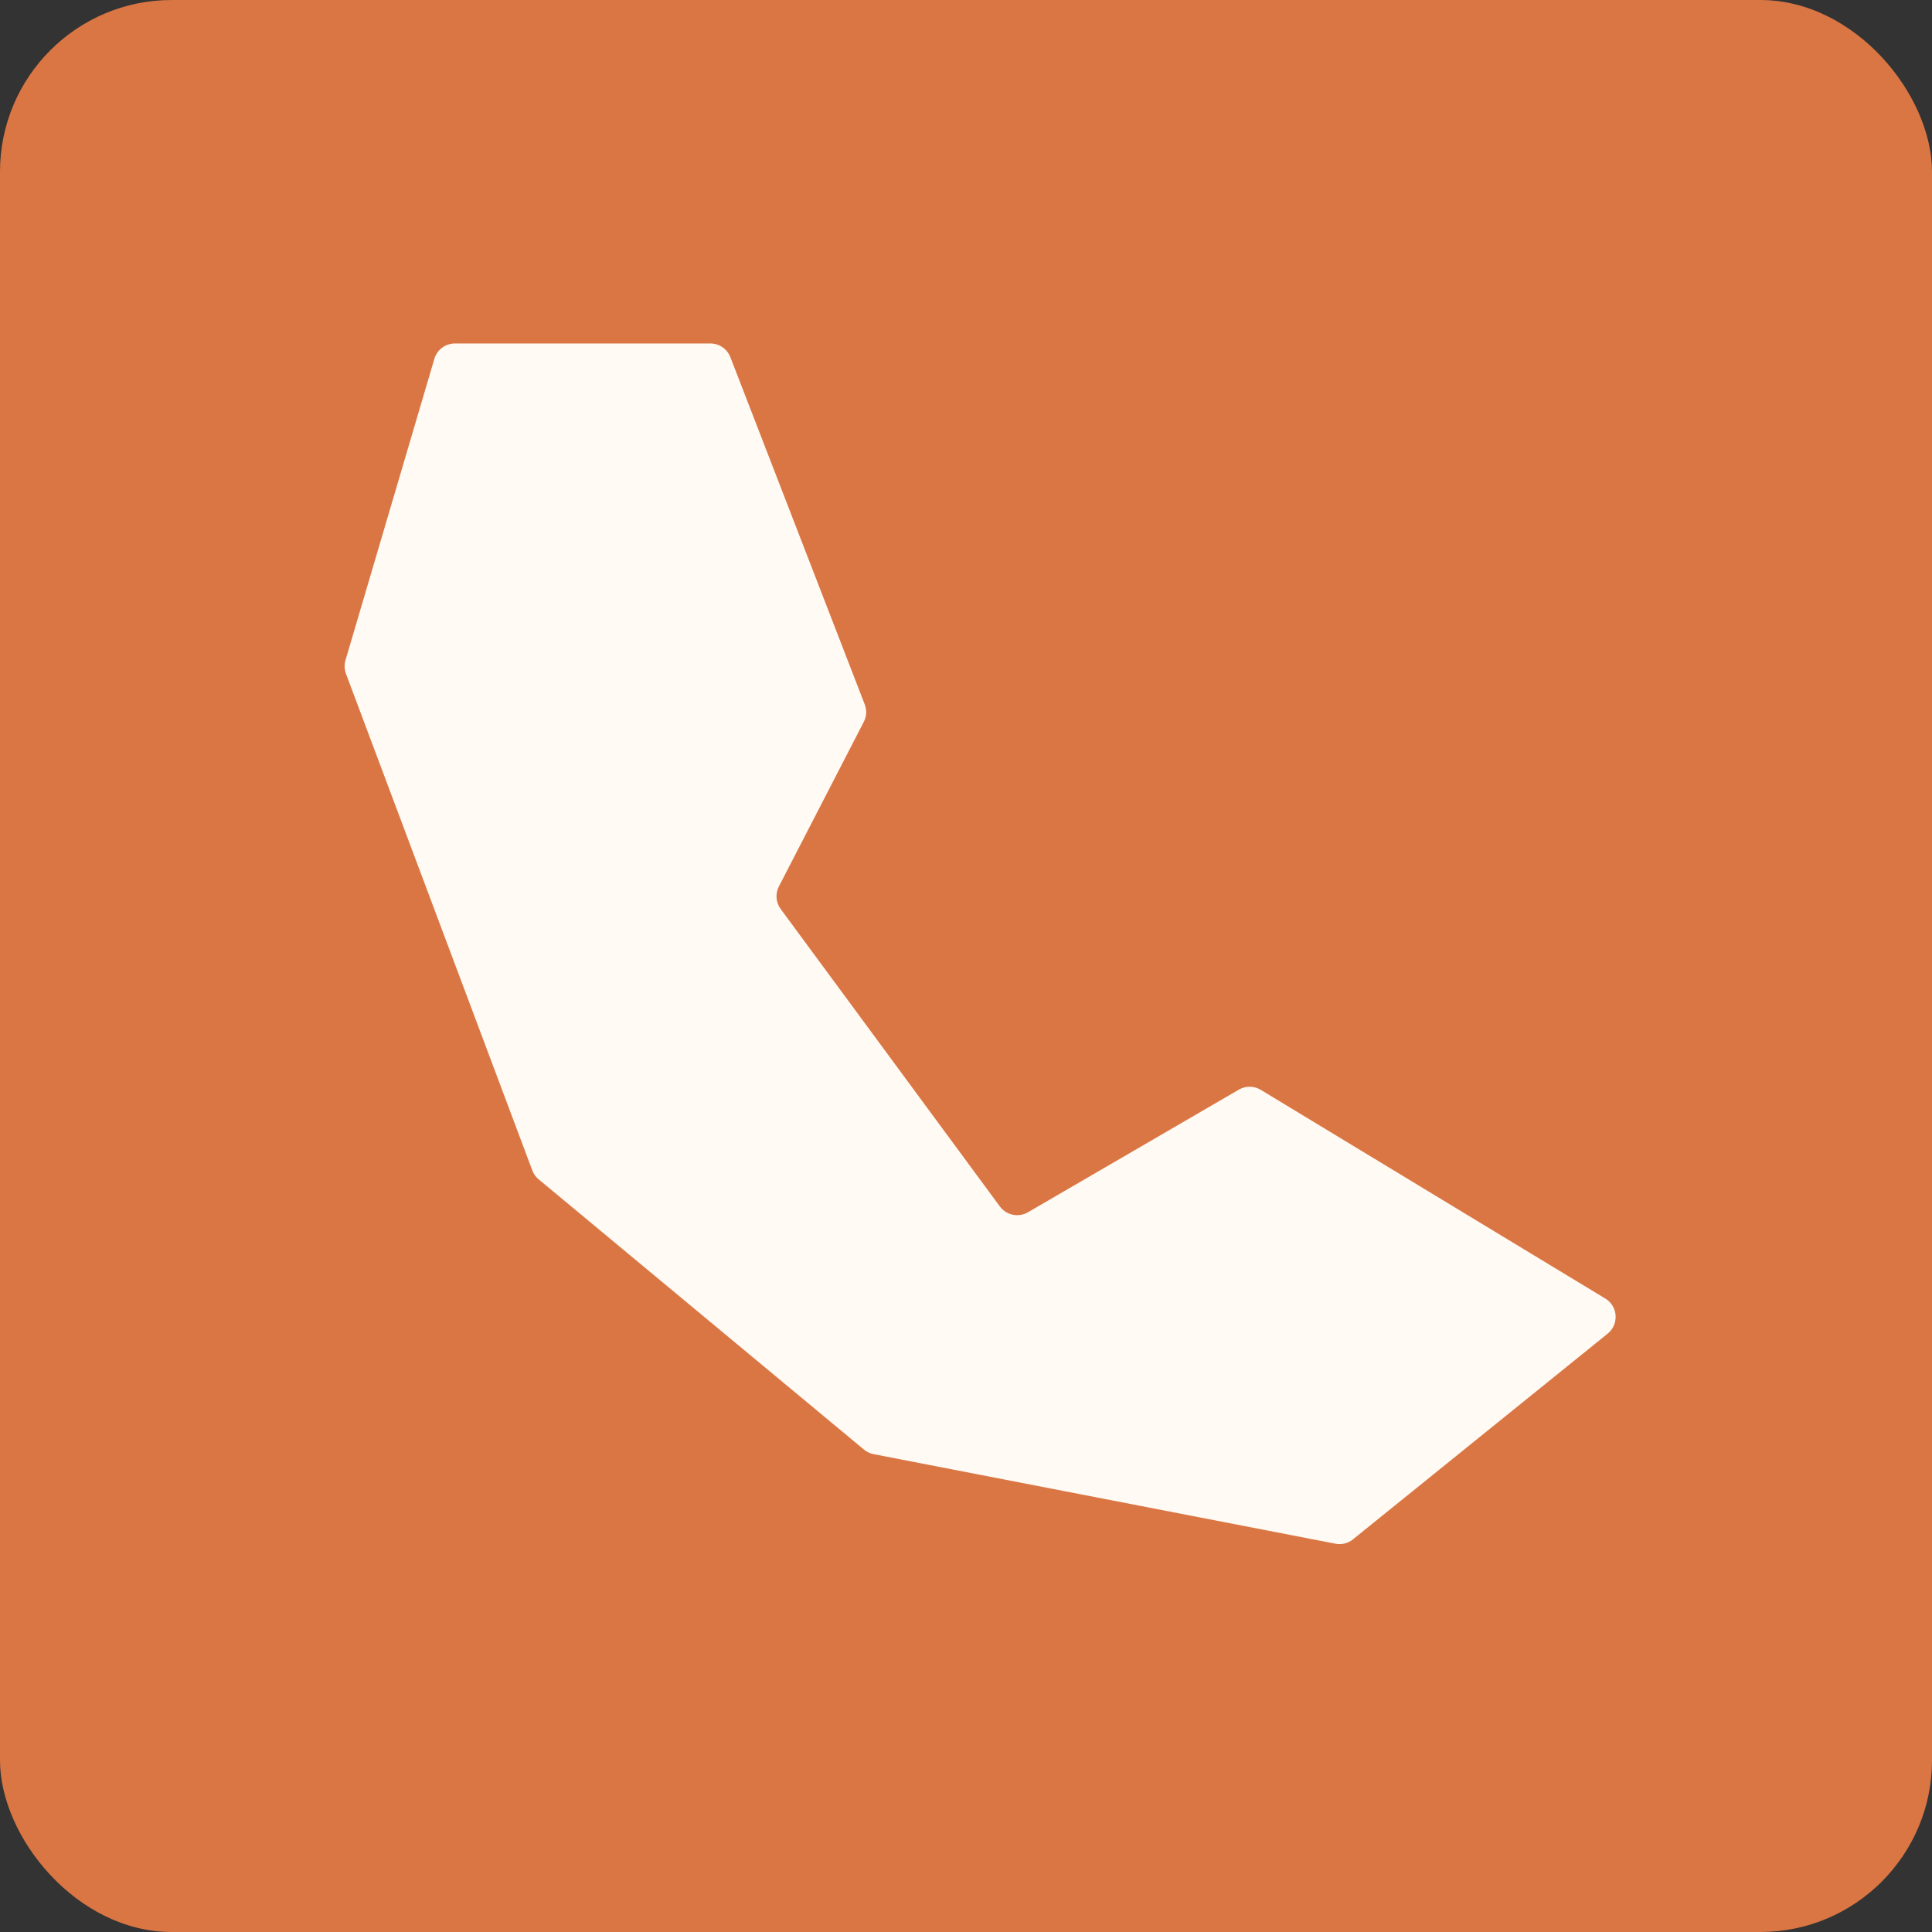 <?xml version="1.0" encoding="UTF-8"?> <svg xmlns="http://www.w3.org/2000/svg" width="45" height="45" viewBox="0 0 45 45" fill="none"><rect x="0" y="0" width="45" height="45" fill="#333333" stroke="none"/><rect width="45" height="45" rx="4" fill="#DA7643"></rect><path d="M20.119 16.815L18.142 20.647C18.055 20.816 18.071 21.02 18.184 21.173L23.289 28.101C23.441 28.306 23.723 28.364 23.943 28.236L28.855 25.38C29.013 25.288 29.209 25.29 29.365 25.384L37.391 30.246C37.687 30.426 37.715 30.845 37.446 31.063L31.514 35.854C31.4 35.947 31.25 35.984 31.105 35.956L20.348 33.87C20.265 33.855 20.188 33.818 20.124 33.764L12.546 27.469C12.48 27.414 12.428 27.342 12.398 27.26L8.059 15.695C8.021 15.593 8.017 15.482 8.047 15.378L10.117 8.359C10.179 8.146 10.374 8 10.596 8H16.546C16.753 8 16.938 8.127 17.012 8.32L20.141 16.406C20.193 16.539 20.185 16.688 20.119 16.815Z" fill="#FFFAF4"></path></svg> 
